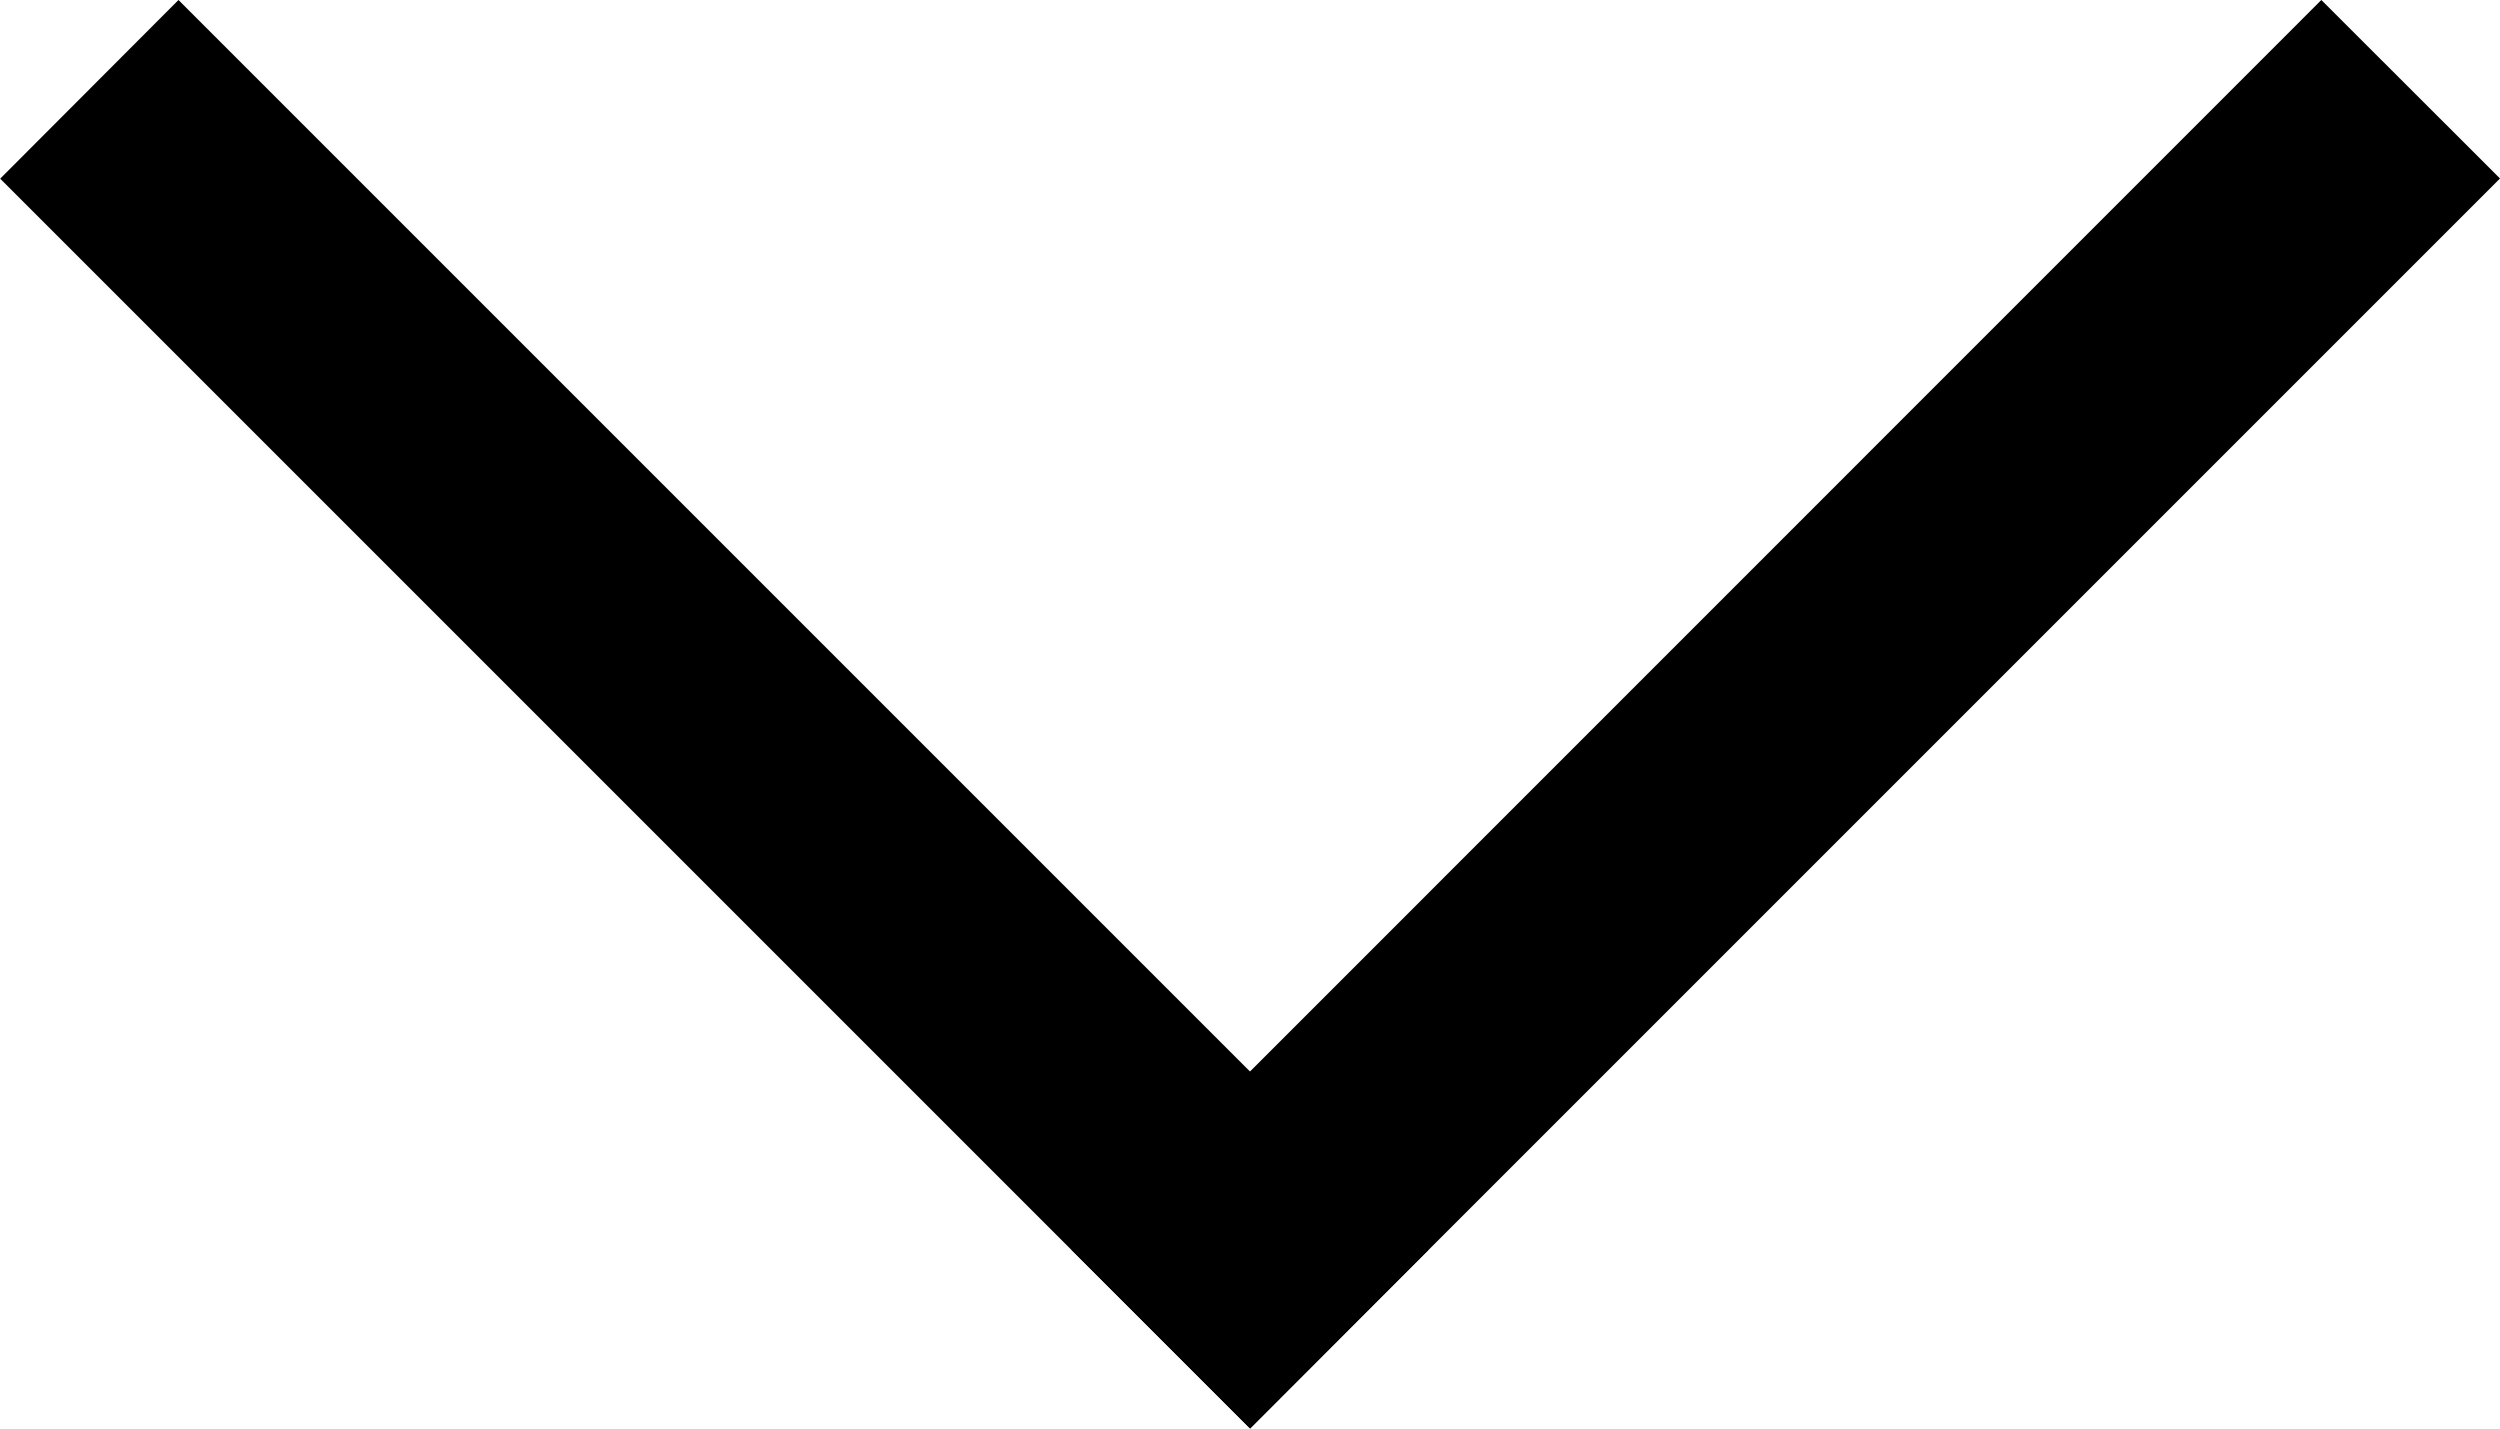 <svg xmlns="http://www.w3.org/2000/svg" viewBox="0 0 13.167 7.524"><g data-name="グループ化 64"><g data-name="グループ化 5"><path data-name="長方形 10" d="M13.167.94L6.584 7.523l-.94-.94L12.226 0z"/><path data-name="長方形 11" d="M6.584 7.524L.001.941.94 0l6.583 6.583z"/></g></g></svg>